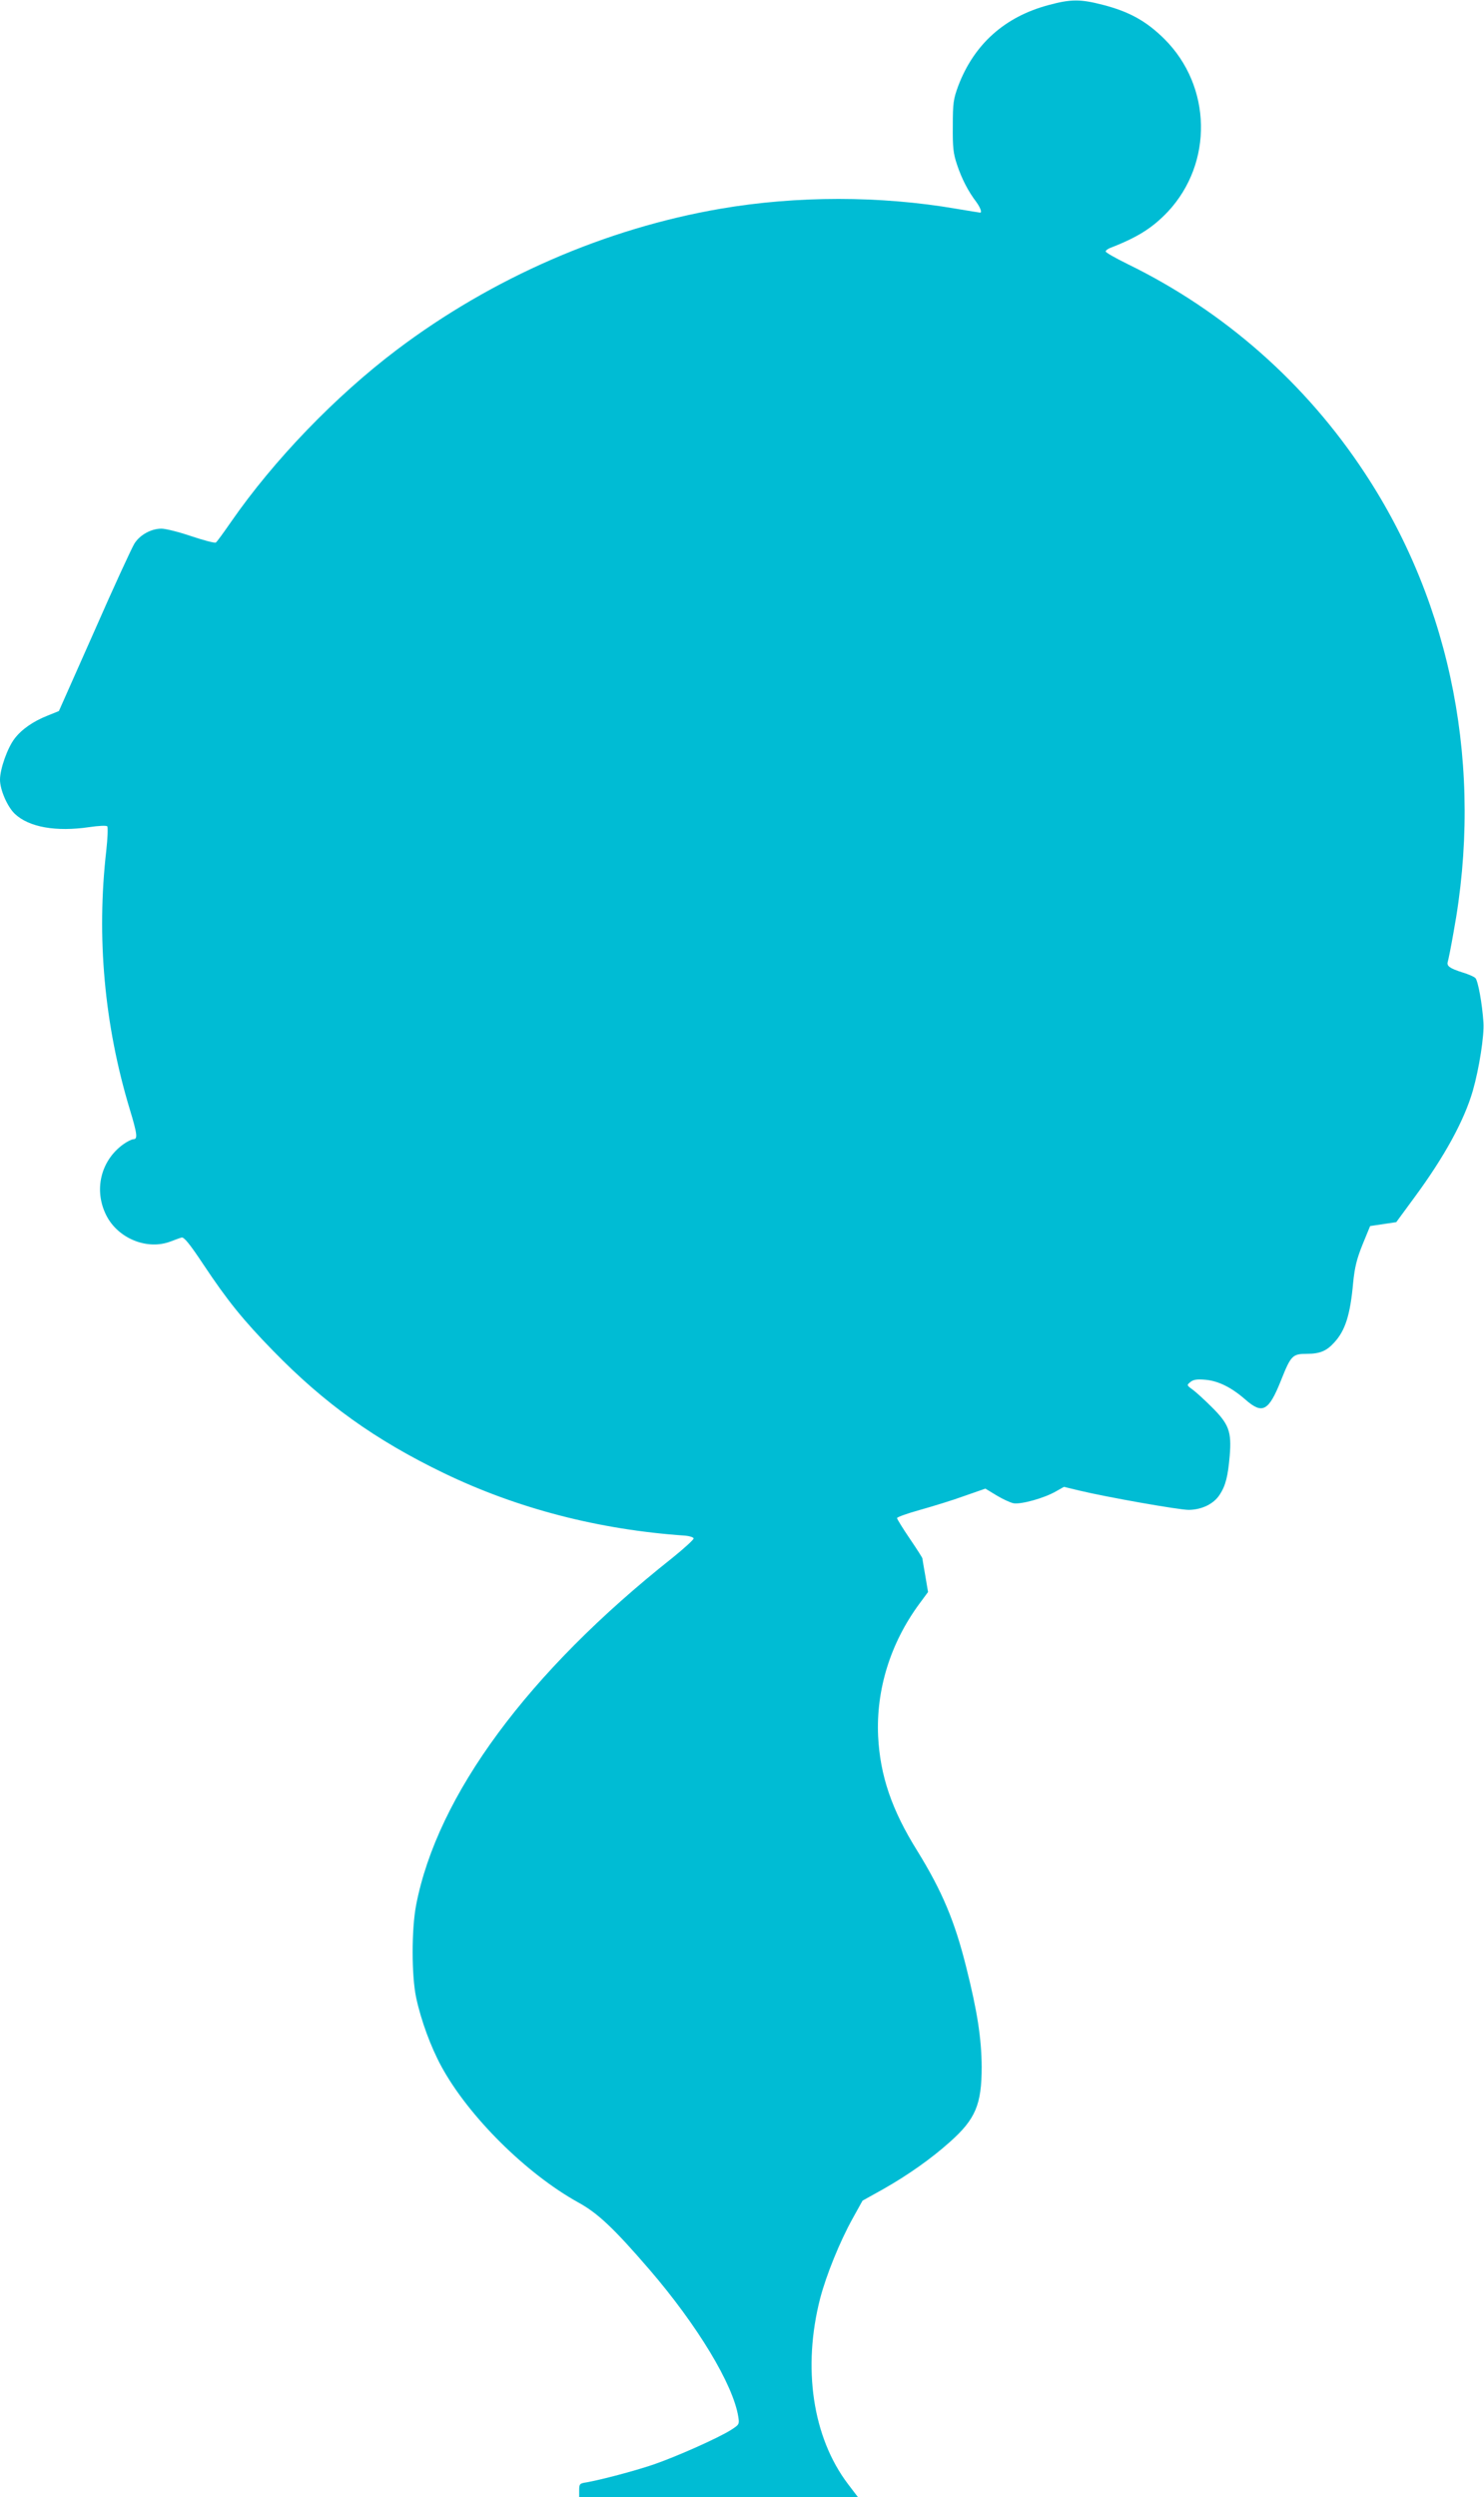 <?xml version="1.0" standalone="no"?>
<!DOCTYPE svg PUBLIC "-//W3C//DTD SVG 20010904//EN"
 "http://www.w3.org/TR/2001/REC-SVG-20010904/DTD/svg10.dtd">
<svg version="1.0" xmlns="http://www.w3.org/2000/svg"
 width="761pt" height="1280pt" viewBox="0 0 761 1280"
 preserveAspectRatio="xMidYMid meet">
<g transform="translate(0,1280) scale(0.1,-0.1)"
fill="#00bcd4" stroke="none">
<path d="M5377 12774 c-225 -60 -382 -201 -463 -414 -25 -68 -28 -88 -28 -205
-1 -110 2 -141 22 -200 24 -72 57 -136 99 -191 20 -28 30 -54 19 -54 -2 0 -57
9 -123 20 -389 67 -818 67 -1208 0 -589 -101 -1171 -354 -1660 -723 -315 -238
-631 -566 -850 -882 -38 -55 -73 -103 -78 -106 -5 -4 -62 11 -125 32 -64 22
-133 39 -154 39 -53 0 -111 -32 -139 -77 -13 -21 -106 -222 -205 -448 l-182
-410 -57 -23 c-76 -30 -134 -71 -170 -118 -37 -48 -75 -156 -75 -211 0 -52 38
-139 76 -175 73 -69 212 -93 382 -68 47 7 87 9 92 4 4 -5 2 -61 -5 -124 -51
-445 -10 -894 120 -1325 39 -128 42 -155 19 -155 -9 0 -32 -12 -52 -26 -116
-84 -152 -235 -87 -364 60 -119 210 -180 330 -134 22 8 47 18 56 20 12 4 41
-31 112 -138 123 -185 203 -284 357 -442 264 -271 523 -457 875 -627 377 -182
797 -291 1239 -321 22 -2 41 -8 43 -14 2 -5 -47 -50 -109 -100 -740 -586
-1205 -1216 -1314 -1779 -24 -125 -24 -361 0 -475 25 -117 75 -253 130 -354
139 -255 434 -548 701 -696 101 -55 184 -134 366 -345 246 -286 429 -589 455
-754 6 -38 5 -40 -37 -67 -66 -42 -280 -137 -399 -178 -101 -34 -265 -77 -342
-91 -35 -5 -38 -8 -38 -40 l0 -35 715 0 714 0 -51 67 c-181 239 -234 595 -142
952 31 118 100 289 166 408 l51 92 106 59 c127 72 246 156 341 241 133 118
164 193 164 386 -1 146 -22 283 -79 510 -59 237 -124 391 -251 597 -132 211
-191 387 -201 588 -11 238 63 477 211 678 l45 61 -14 83 c-8 46 -15 86 -15 89
0 4 -29 49 -65 102 -36 53 -65 100 -65 105 0 5 53 24 118 42 64 18 166 49 226
71 l109 38 56 -34 c31 -19 70 -37 88 -41 38 -7 158 26 218 61 l41 23 79 -19
c142 -34 510 -99 561 -99 67 1 127 30 158 77 31 47 43 95 52 201 10 123 -4
161 -90 247 -39 39 -84 80 -101 92 -30 22 -30 23 -10 39 15 12 34 15 77 11 66
-6 133 -39 206 -103 86 -75 118 -58 181 100 51 128 59 136 133 136 65 0 100
14 139 57 57 61 83 141 98 308 8 79 18 120 48 195 l39 95 67 10 67 10 94 128
c154 209 255 394 299 547 32 112 59 283 54 349 -6 96 -28 214 -41 227 -6 7
-36 20 -66 29 -66 21 -82 33 -76 54 3 9 17 78 30 153 154 835 -8 1674 -454
2351 -303 462 -722 831 -1215 1072 -63 31 -115 60 -115 66 0 5 10 13 23 18
142 55 217 103 296 186 233 250 225 643 -18 885 -92 91 -179 140 -315 175
-116 30 -164 30 -279 -1z"/>
</g>
</svg>
